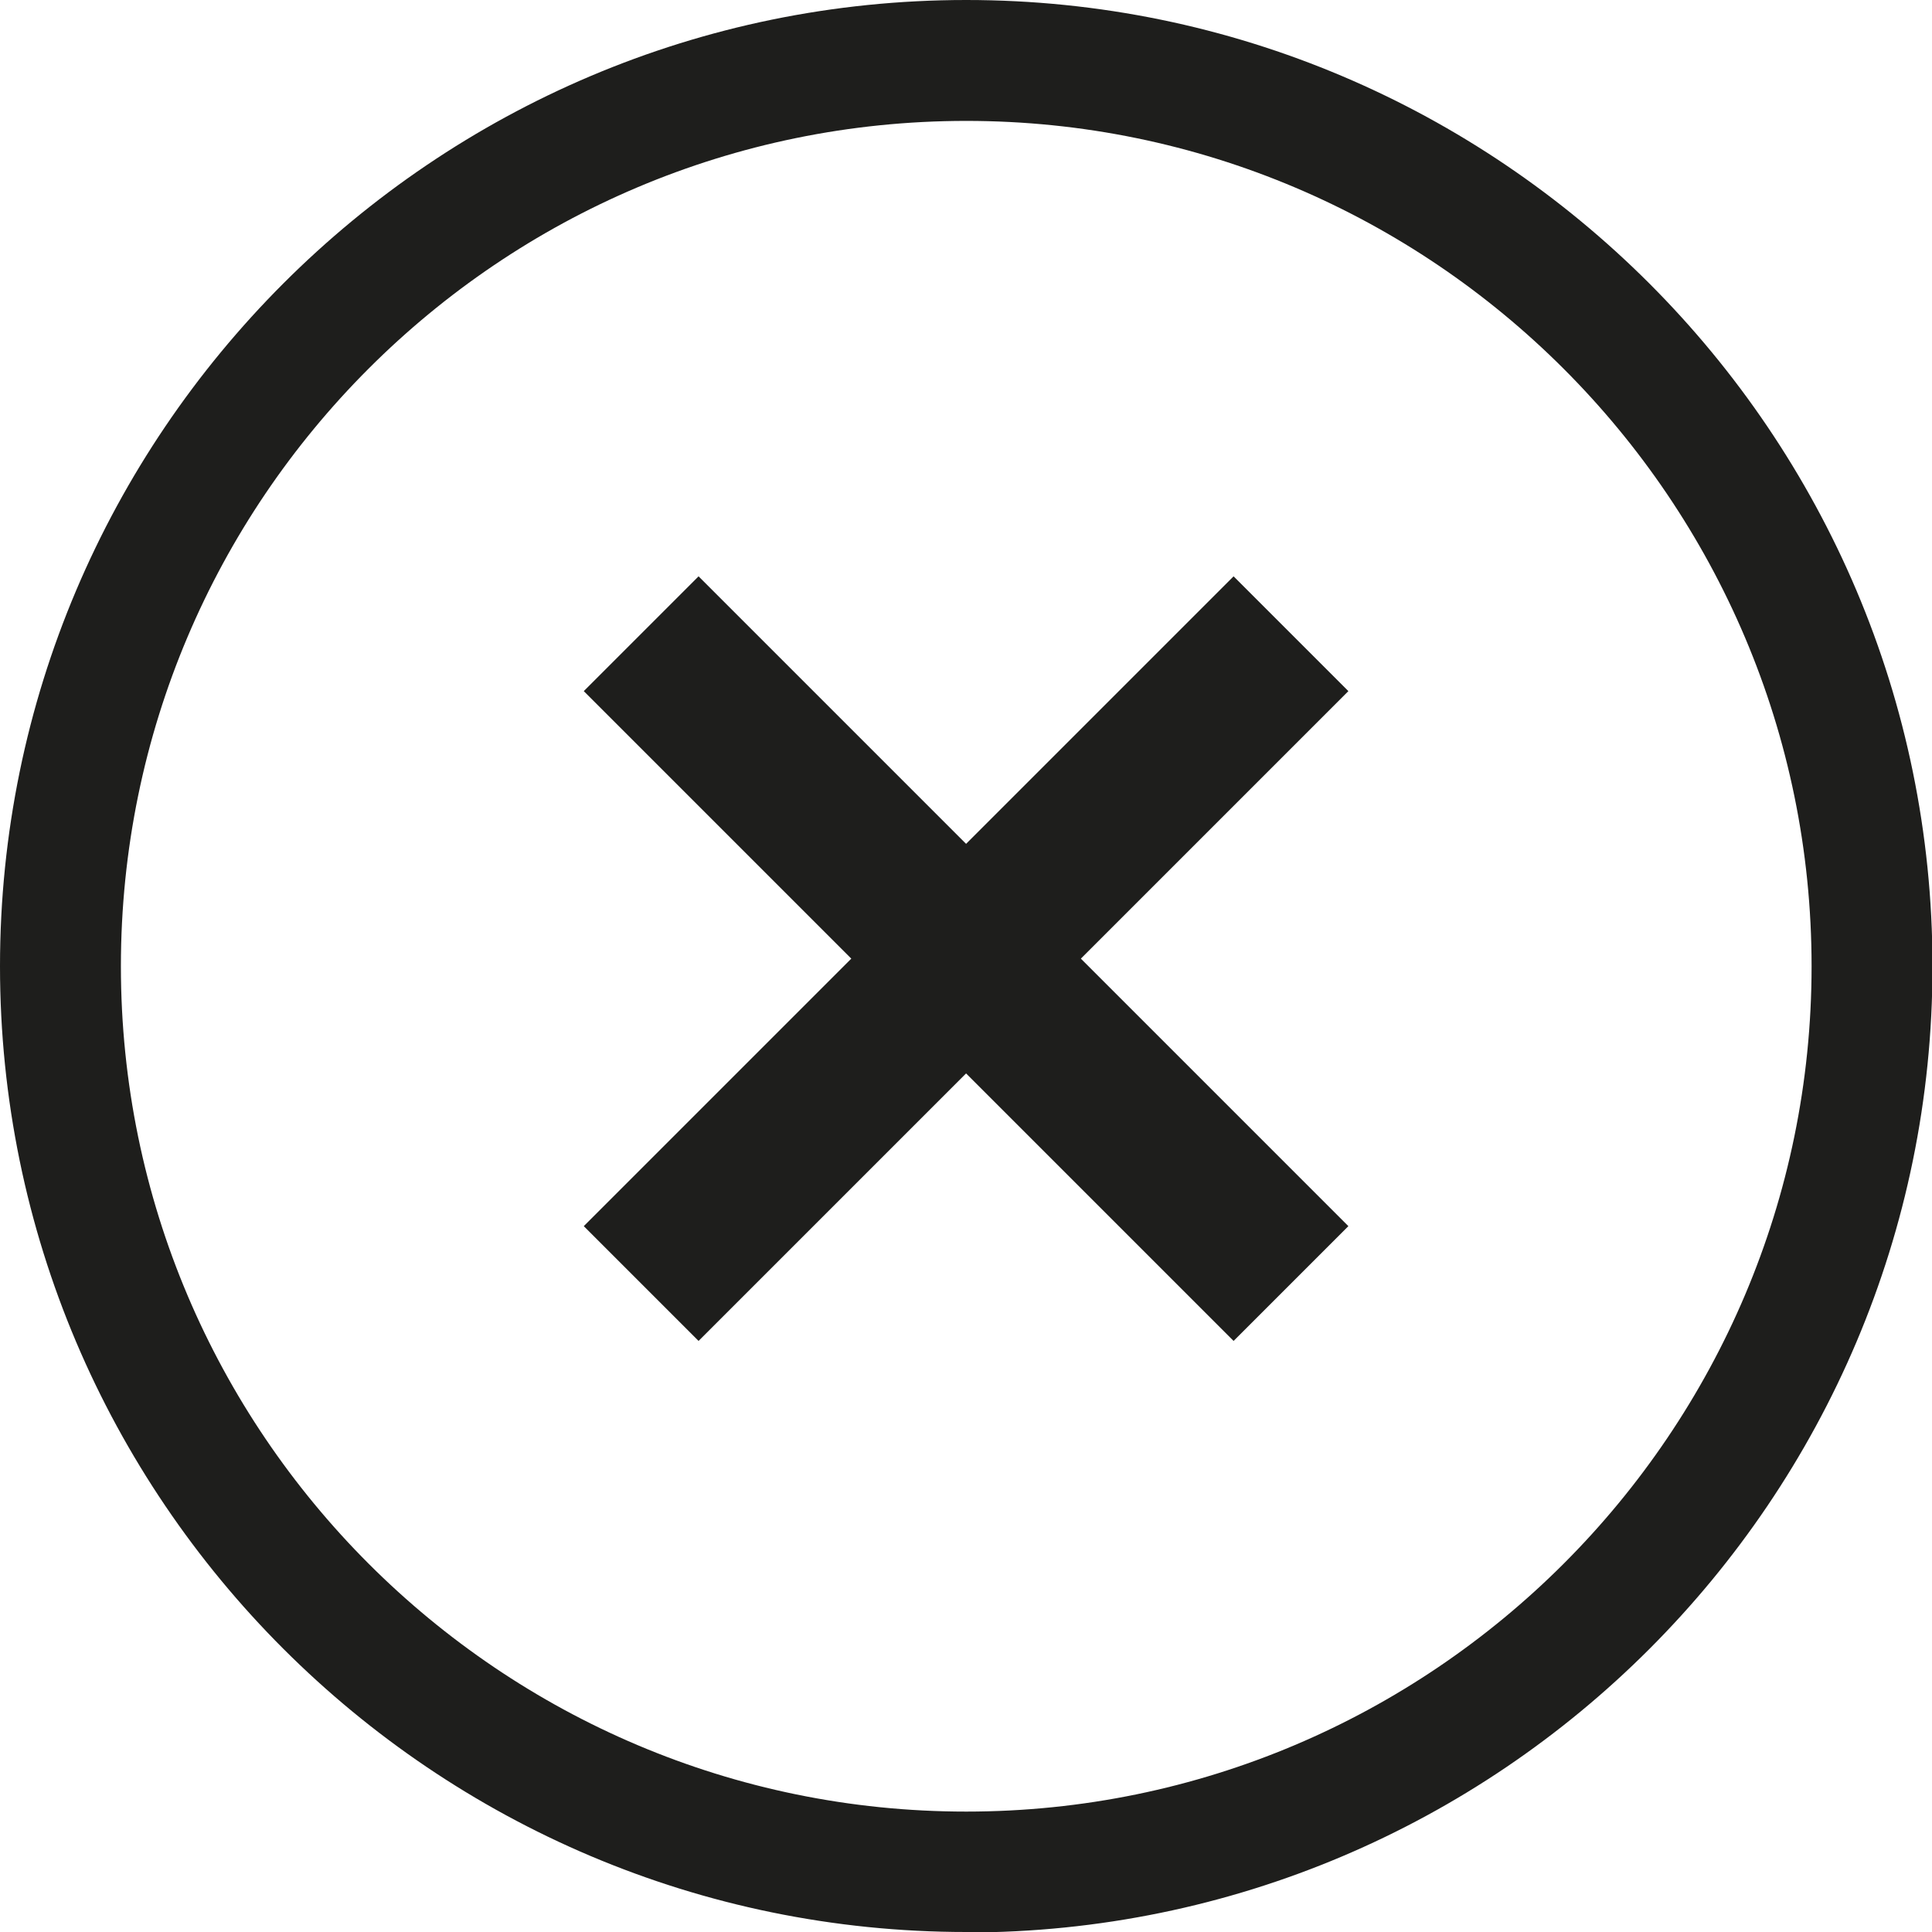 <?xml version="1.0" encoding="UTF-8"?><svg id="Calque_2" xmlns="http://www.w3.org/2000/svg" viewBox="0 0 39.63 39.63"><defs><style>.cls-1{fill:#1e1e1c;}</style></defs><g id="Calque_1-2"><g><rect class="cls-1" x="18.15" y="10.24" width="3.33" height="18.85" transform="translate(-8.1 19.77) rotate(-45)"/><g><path class="cls-1" d="m19.82,2.48C10.25,2.48,2.48,10.25,2.48,19.82s7.78,17.34,17.34,17.34,17.34-7.78,17.34-17.34S29.38,2.48,19.82,2.48m0,37.15C8.89,39.63,0,30.74,0,19.82S8.89,0,19.82,0s19.82,8.89,19.82,19.82-8.89,19.82-19.82,19.82"/><rect class="cls-1" x="10.39" y="18" width="18.85" height="3.33" transform="translate(-8.1 19.77) rotate(-45)"/></g></g></g></svg>